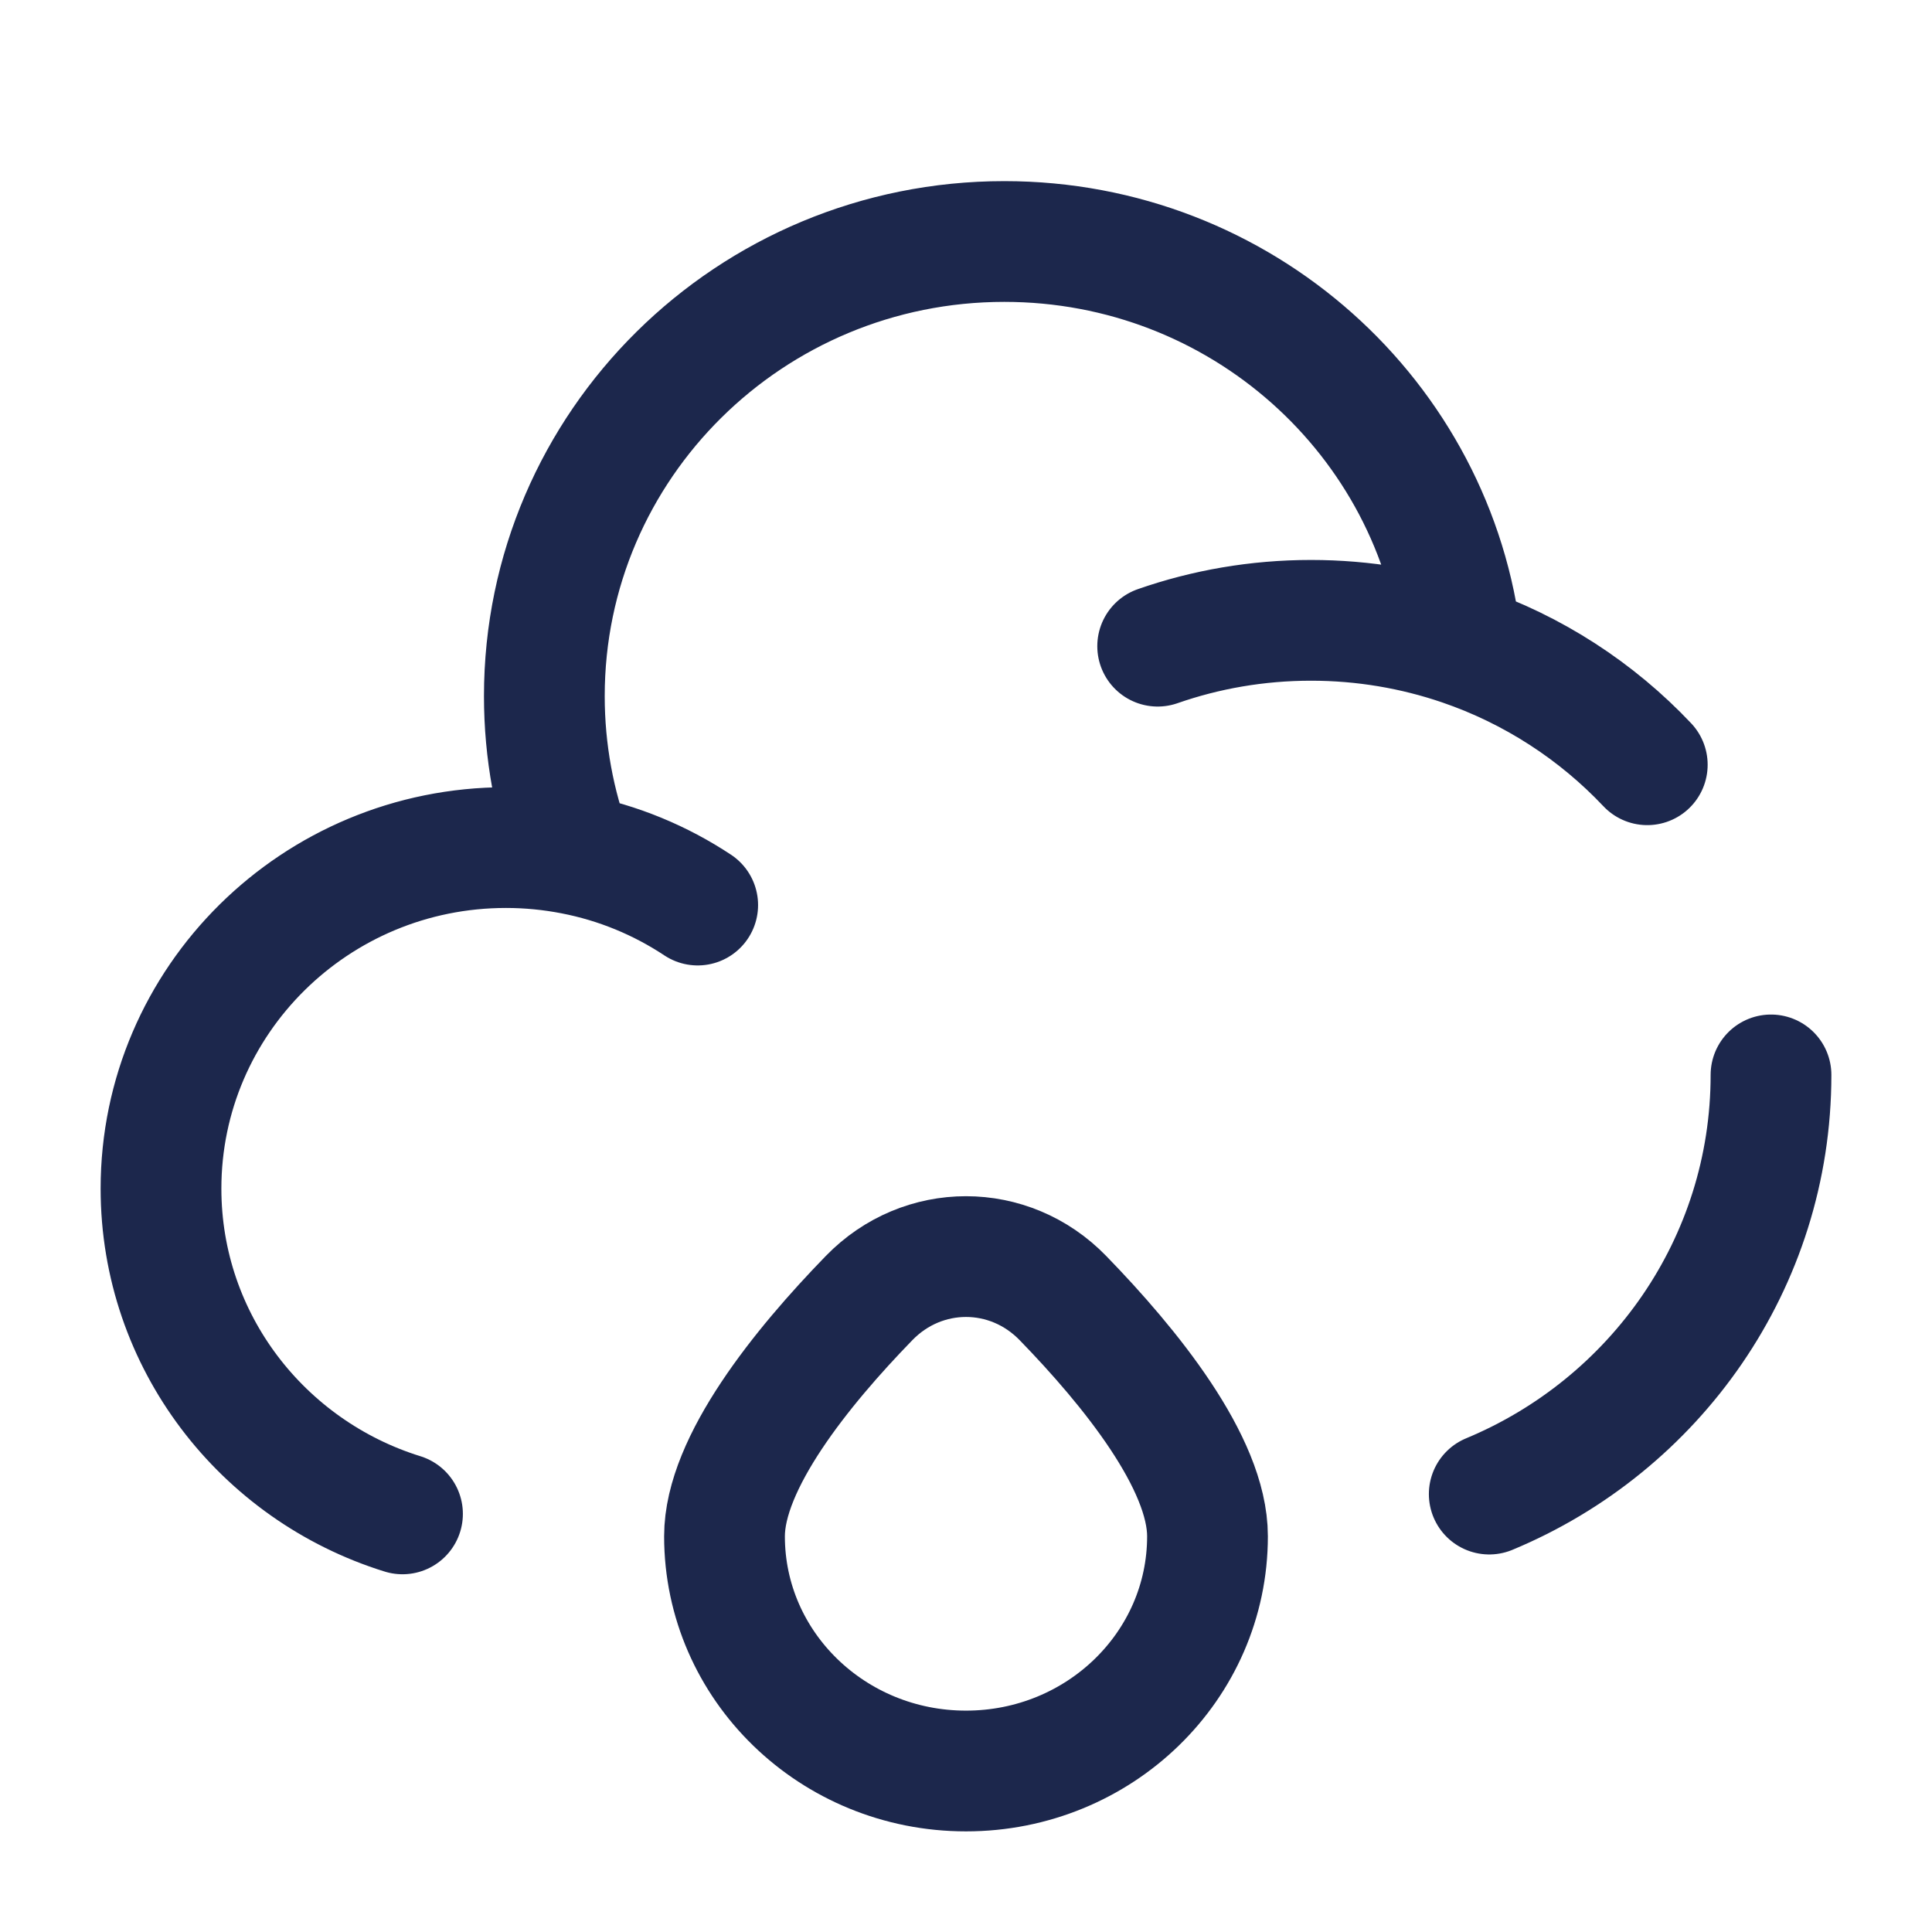 <?xml version="1.0" encoding="utf-8"?>
<svg width="800px" height="800px" viewBox="0 0 24 24" fill="none" xmlns="http://www.w3.org/2000/svg">
<path d="M15 19.084C15 20.695 13.657 22 12 22C10.343 22 9 20.695 9 19.084C9 18.172 9.961 16.984 10.796 16.125C11.463 15.438 12.537 15.438 13.204 16.125C14.039 16.984 15 18.172 15 19.084Z" stroke="#1C274C" stroke-width="1.5"/>
<path d="M22 13.353C22 15.696 20.556 17.706 18.5 18.56M14.381 8.027C14.977 7.819 15.618 7.706 16.286 7.706C16.94 7.706 17.569 7.815 18.155 8.015M7.116 10.609C6.848 10.557 6.57 10.529 6.286 10.529C3.919 10.529 2 12.426 2 14.765C2 16.661 3.261 18.266 5 18.806M7.116 10.609C6.887 9.998 6.762 9.337 6.762 8.647C6.762 5.528 9.32 3 12.476 3C15.416 3 17.837 5.194 18.155 8.015M7.116 10.609C7.681 10.718 8.205 10.937 8.667 11.243M18.155 8.015C19.045 8.319 19.834 8.834 20.463 9.5" stroke="#1C274C" stroke-width="1.5" stroke-linecap="round"/>
</svg>